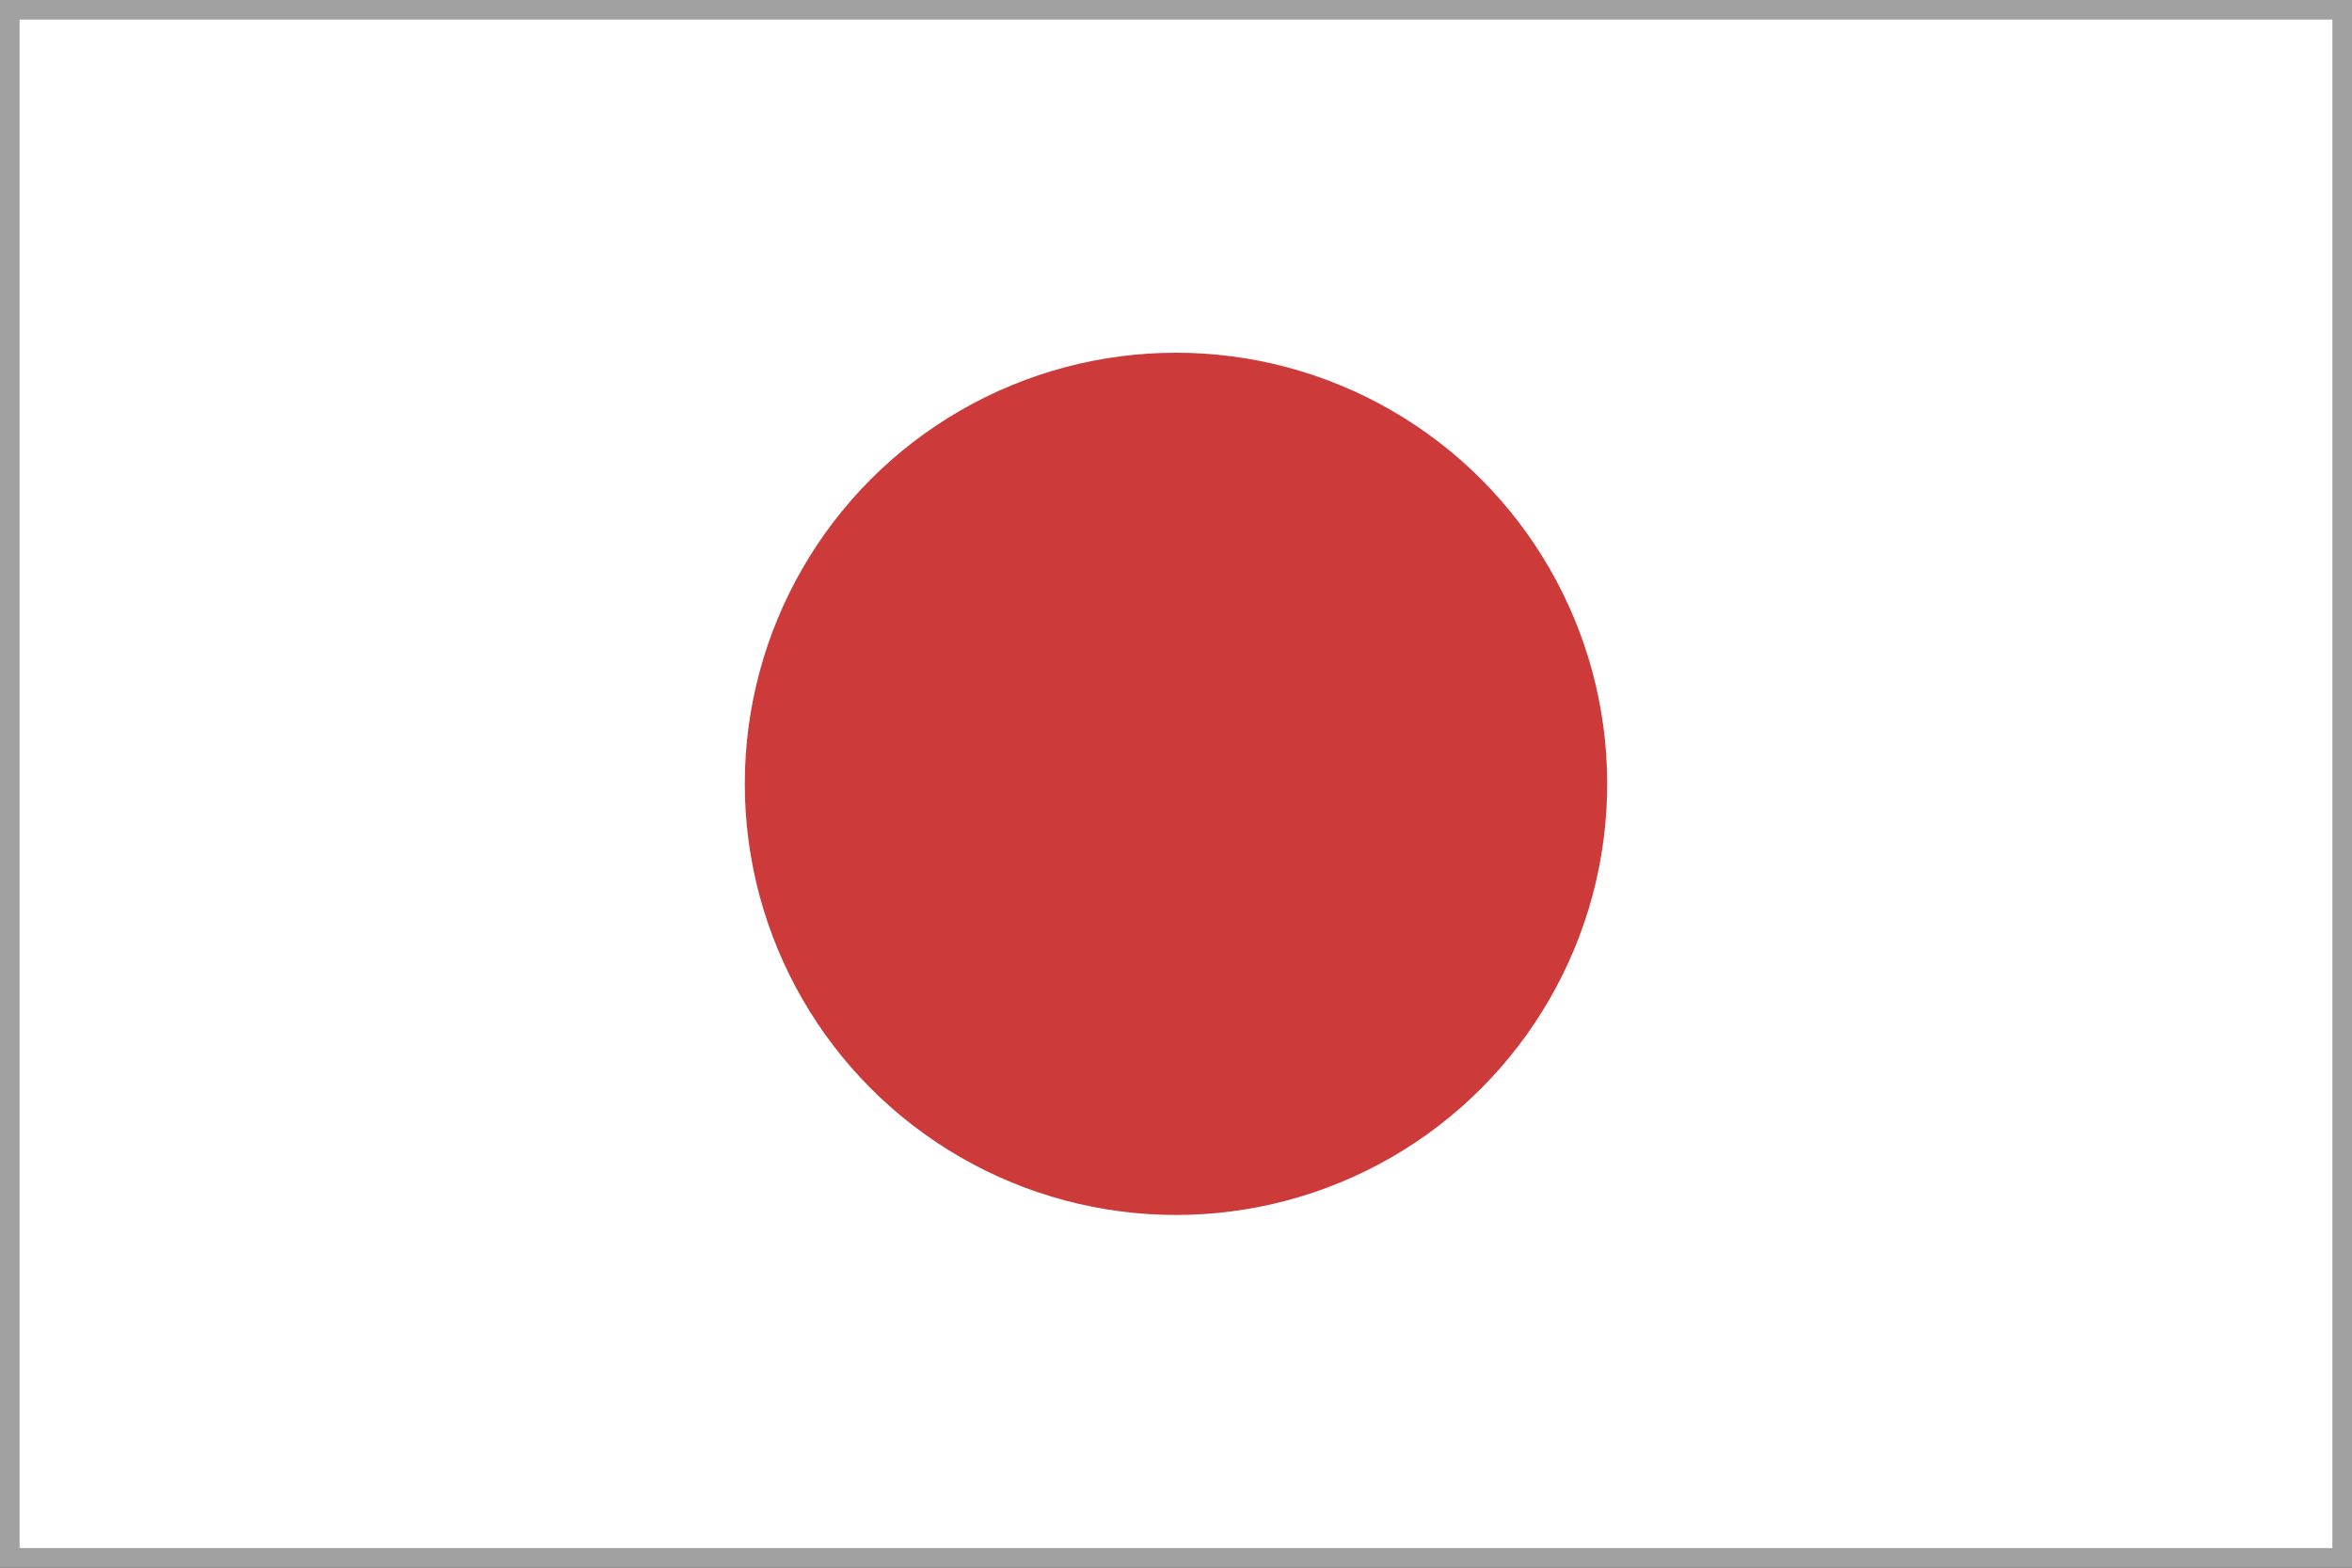 <?xml version="1.0" encoding="utf-8"?>
<!-- Generator: Adobe Illustrator 22.1.0, SVG Export Plug-In . SVG Version: 6.00 Build 0)  -->
<svg version="1.1" id="レイヤー_1" xmlns="http://www.w3.org/2000/svg" xmlns:xlink="http://www.w3.org/1999/xlink" x="0px"
	 y="0px" viewBox="0 0 240 160" style="enable-background:new 0 0 240 160;" xml:space="preserve">
<rect x="0" y="0" width="240" height="160" fill="#333333" stroke="none"/>
<style type="text/css">
	.st0{fill:#FFFFFF;}
	.st1{fill:#A0A0A0;}
	.st2{fill:#CC3A3A;}
</style>
<title>flagicon</title>
<rect x="1" y="1" class="st0" width="238" height="158"/>
<path class="st1" d="M238,2v156H2V2H238 M240,0H0v160h240V0z"/>
<circle class="st2" cx="120" cy="80" r="44"/>
</svg>
